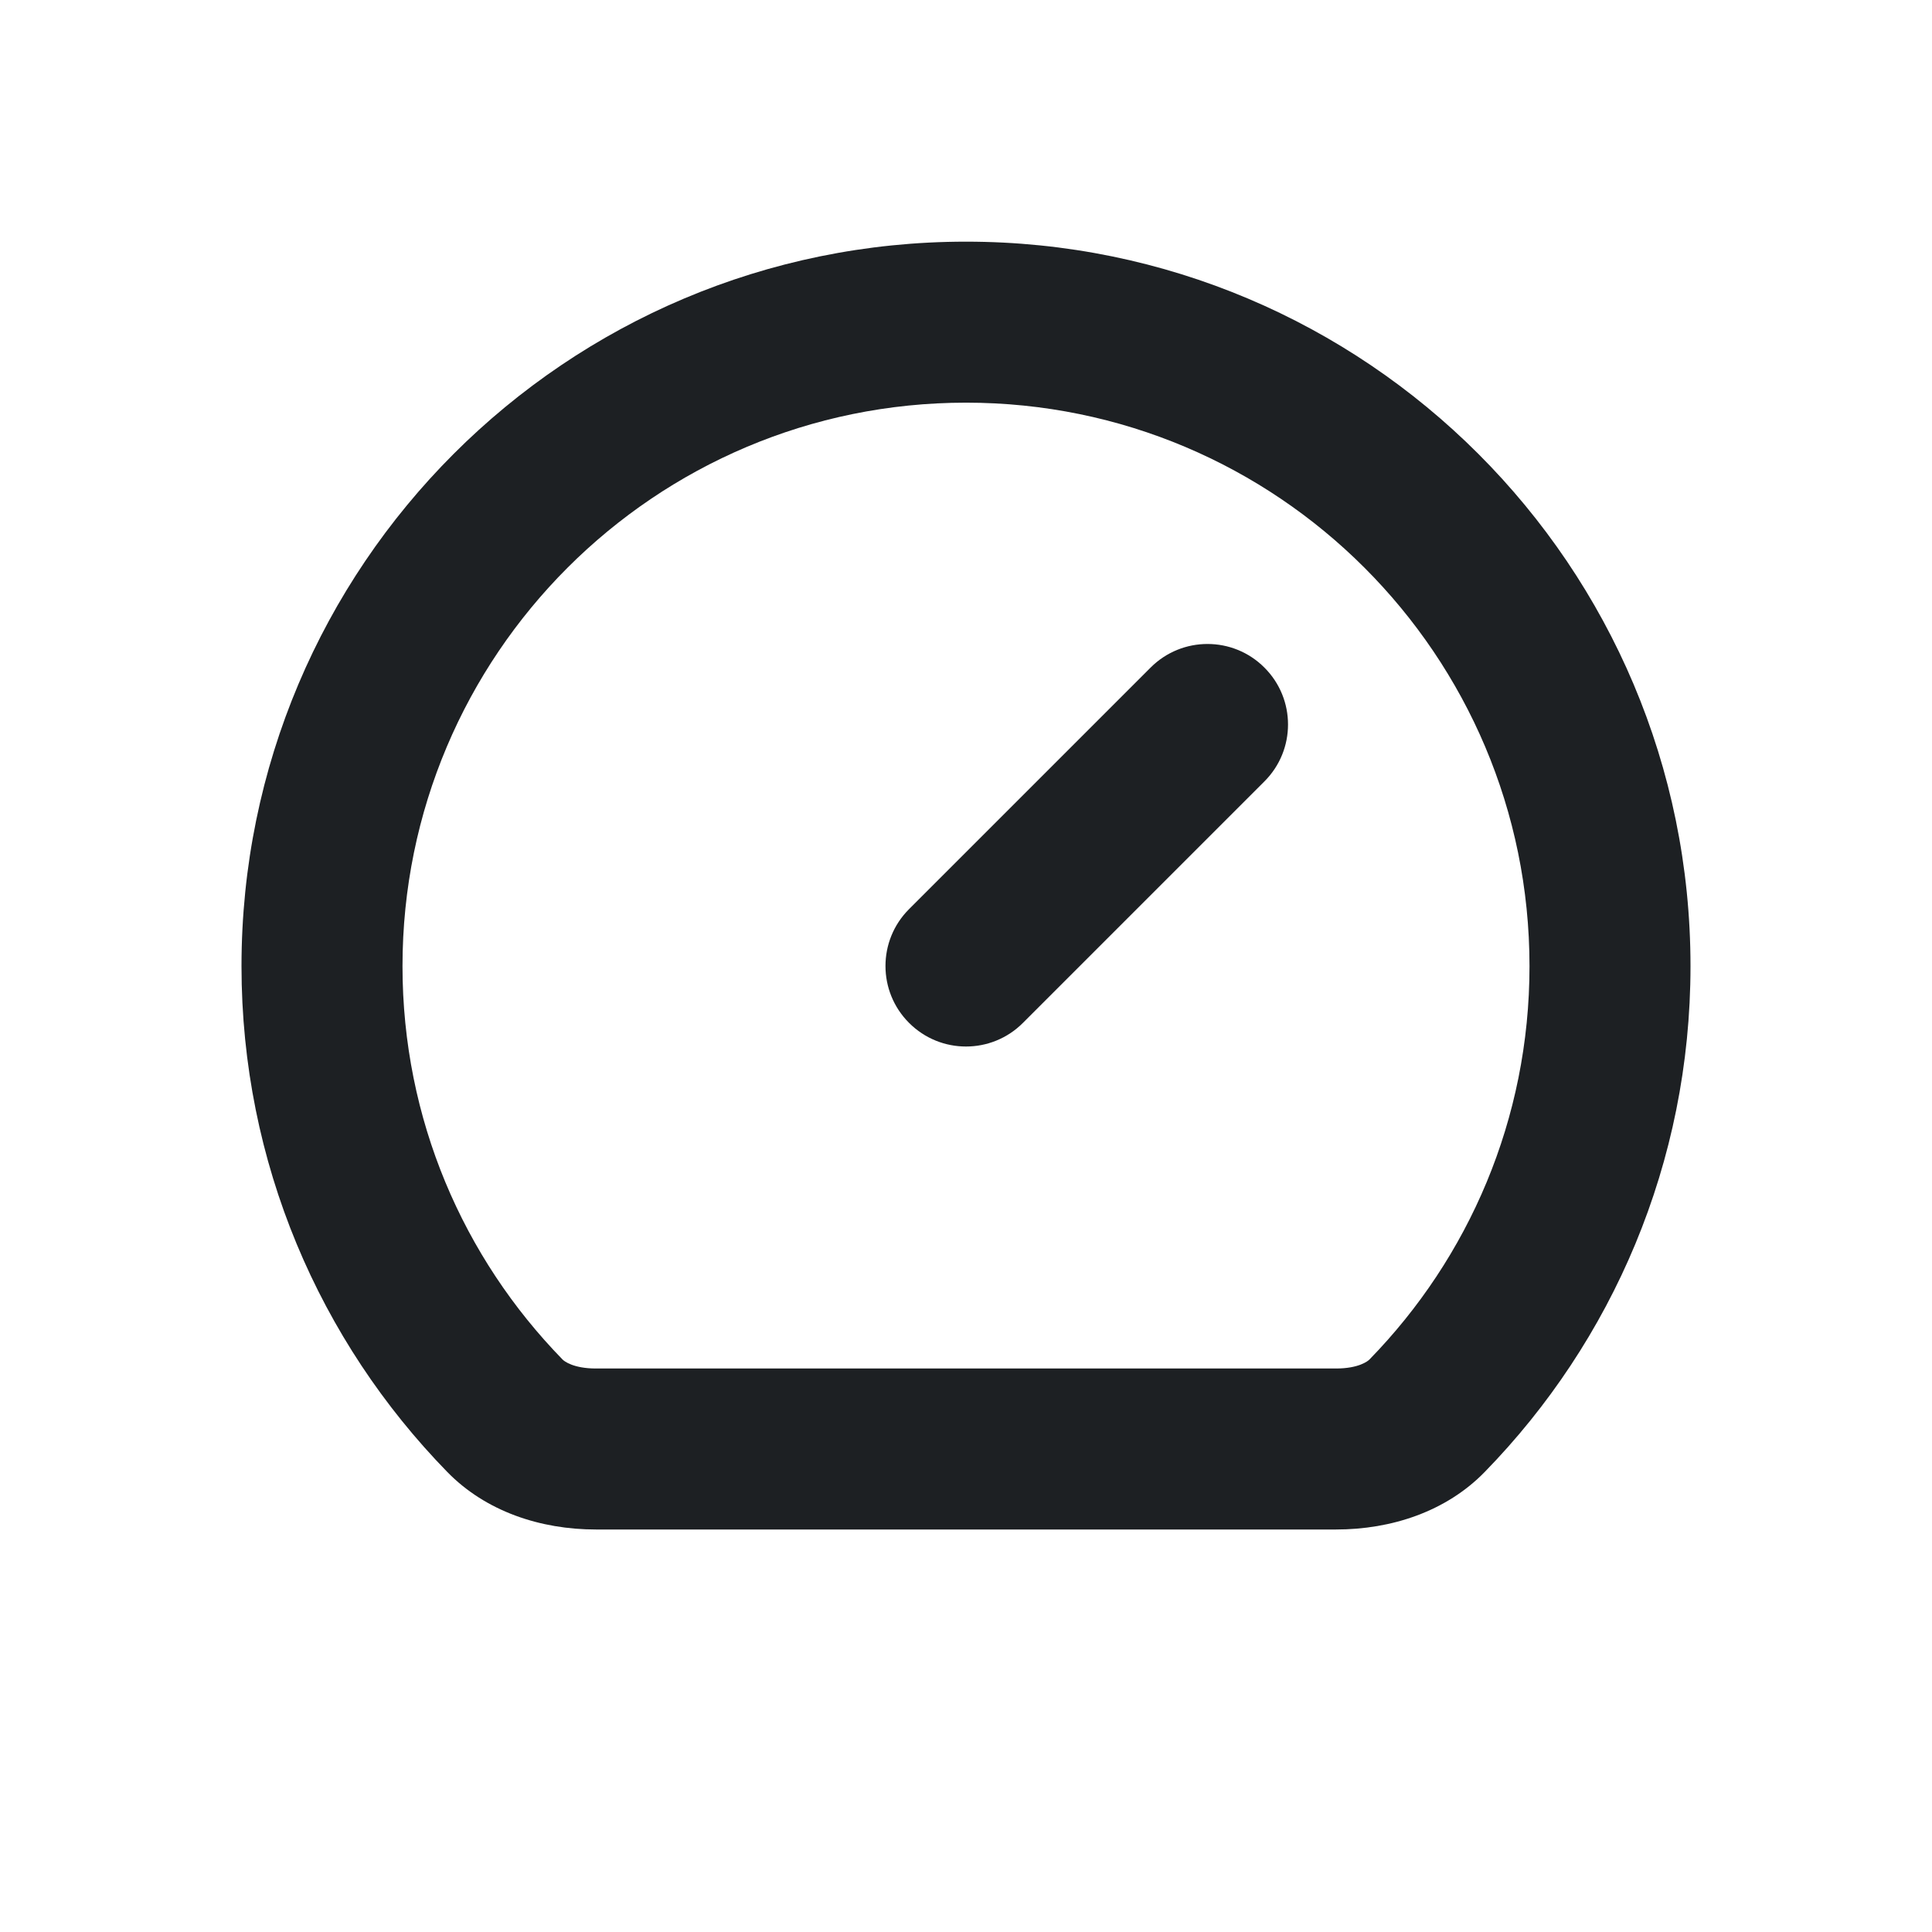 <?xml version="1.0" encoding="UTF-8"?> <svg xmlns="http://www.w3.org/2000/svg" width="24" height="24" viewBox="0 0 24 24" fill="none"> <g clip-path="url(#clip0_1438_12817)"> <path d="M15.707 9.707C16.098 9.317 16.098 8.683 15.707 8.293C15.317 7.902 14.683 7.902 14.293 8.293L11.293 11.293C10.902 11.683 10.902 12.317 11.293 12.707C11.683 13.098 12.317 13.098 12.707 12.707L15.707 9.707Z" fill="#1D2023"></path> <path fill-rule="evenodd" clip-rule="evenodd" d="M16.597 19C17.285 19 17.965 18.777 18.444 18.285C20.026 16.663 21 14.446 21 12.002C21 7.031 16.971 3.002 12 3.002C7.029 3.002 3 7.031 3 12.002C3 14.446 3.974 16.663 5.556 18.285C6.036 18.777 6.715 19 7.403 19H16.597ZM19 12.002C19 13.904 18.244 15.625 17.012 16.888C16.992 16.909 16.877 17 16.597 17H7.403C7.123 17 7.008 16.909 6.988 16.888C5.756 15.625 5 13.904 5 12.002C5 8.136 8.134 5.002 12 5.002C15.866 5.002 19 8.136 19 12.002Z" fill="#1D2023"></path> </g> <defs> <clipPath id="clip0_1438_12817"> <rect width="24" height="24" fill="white"></rect> </clipPath> </defs> </svg> 